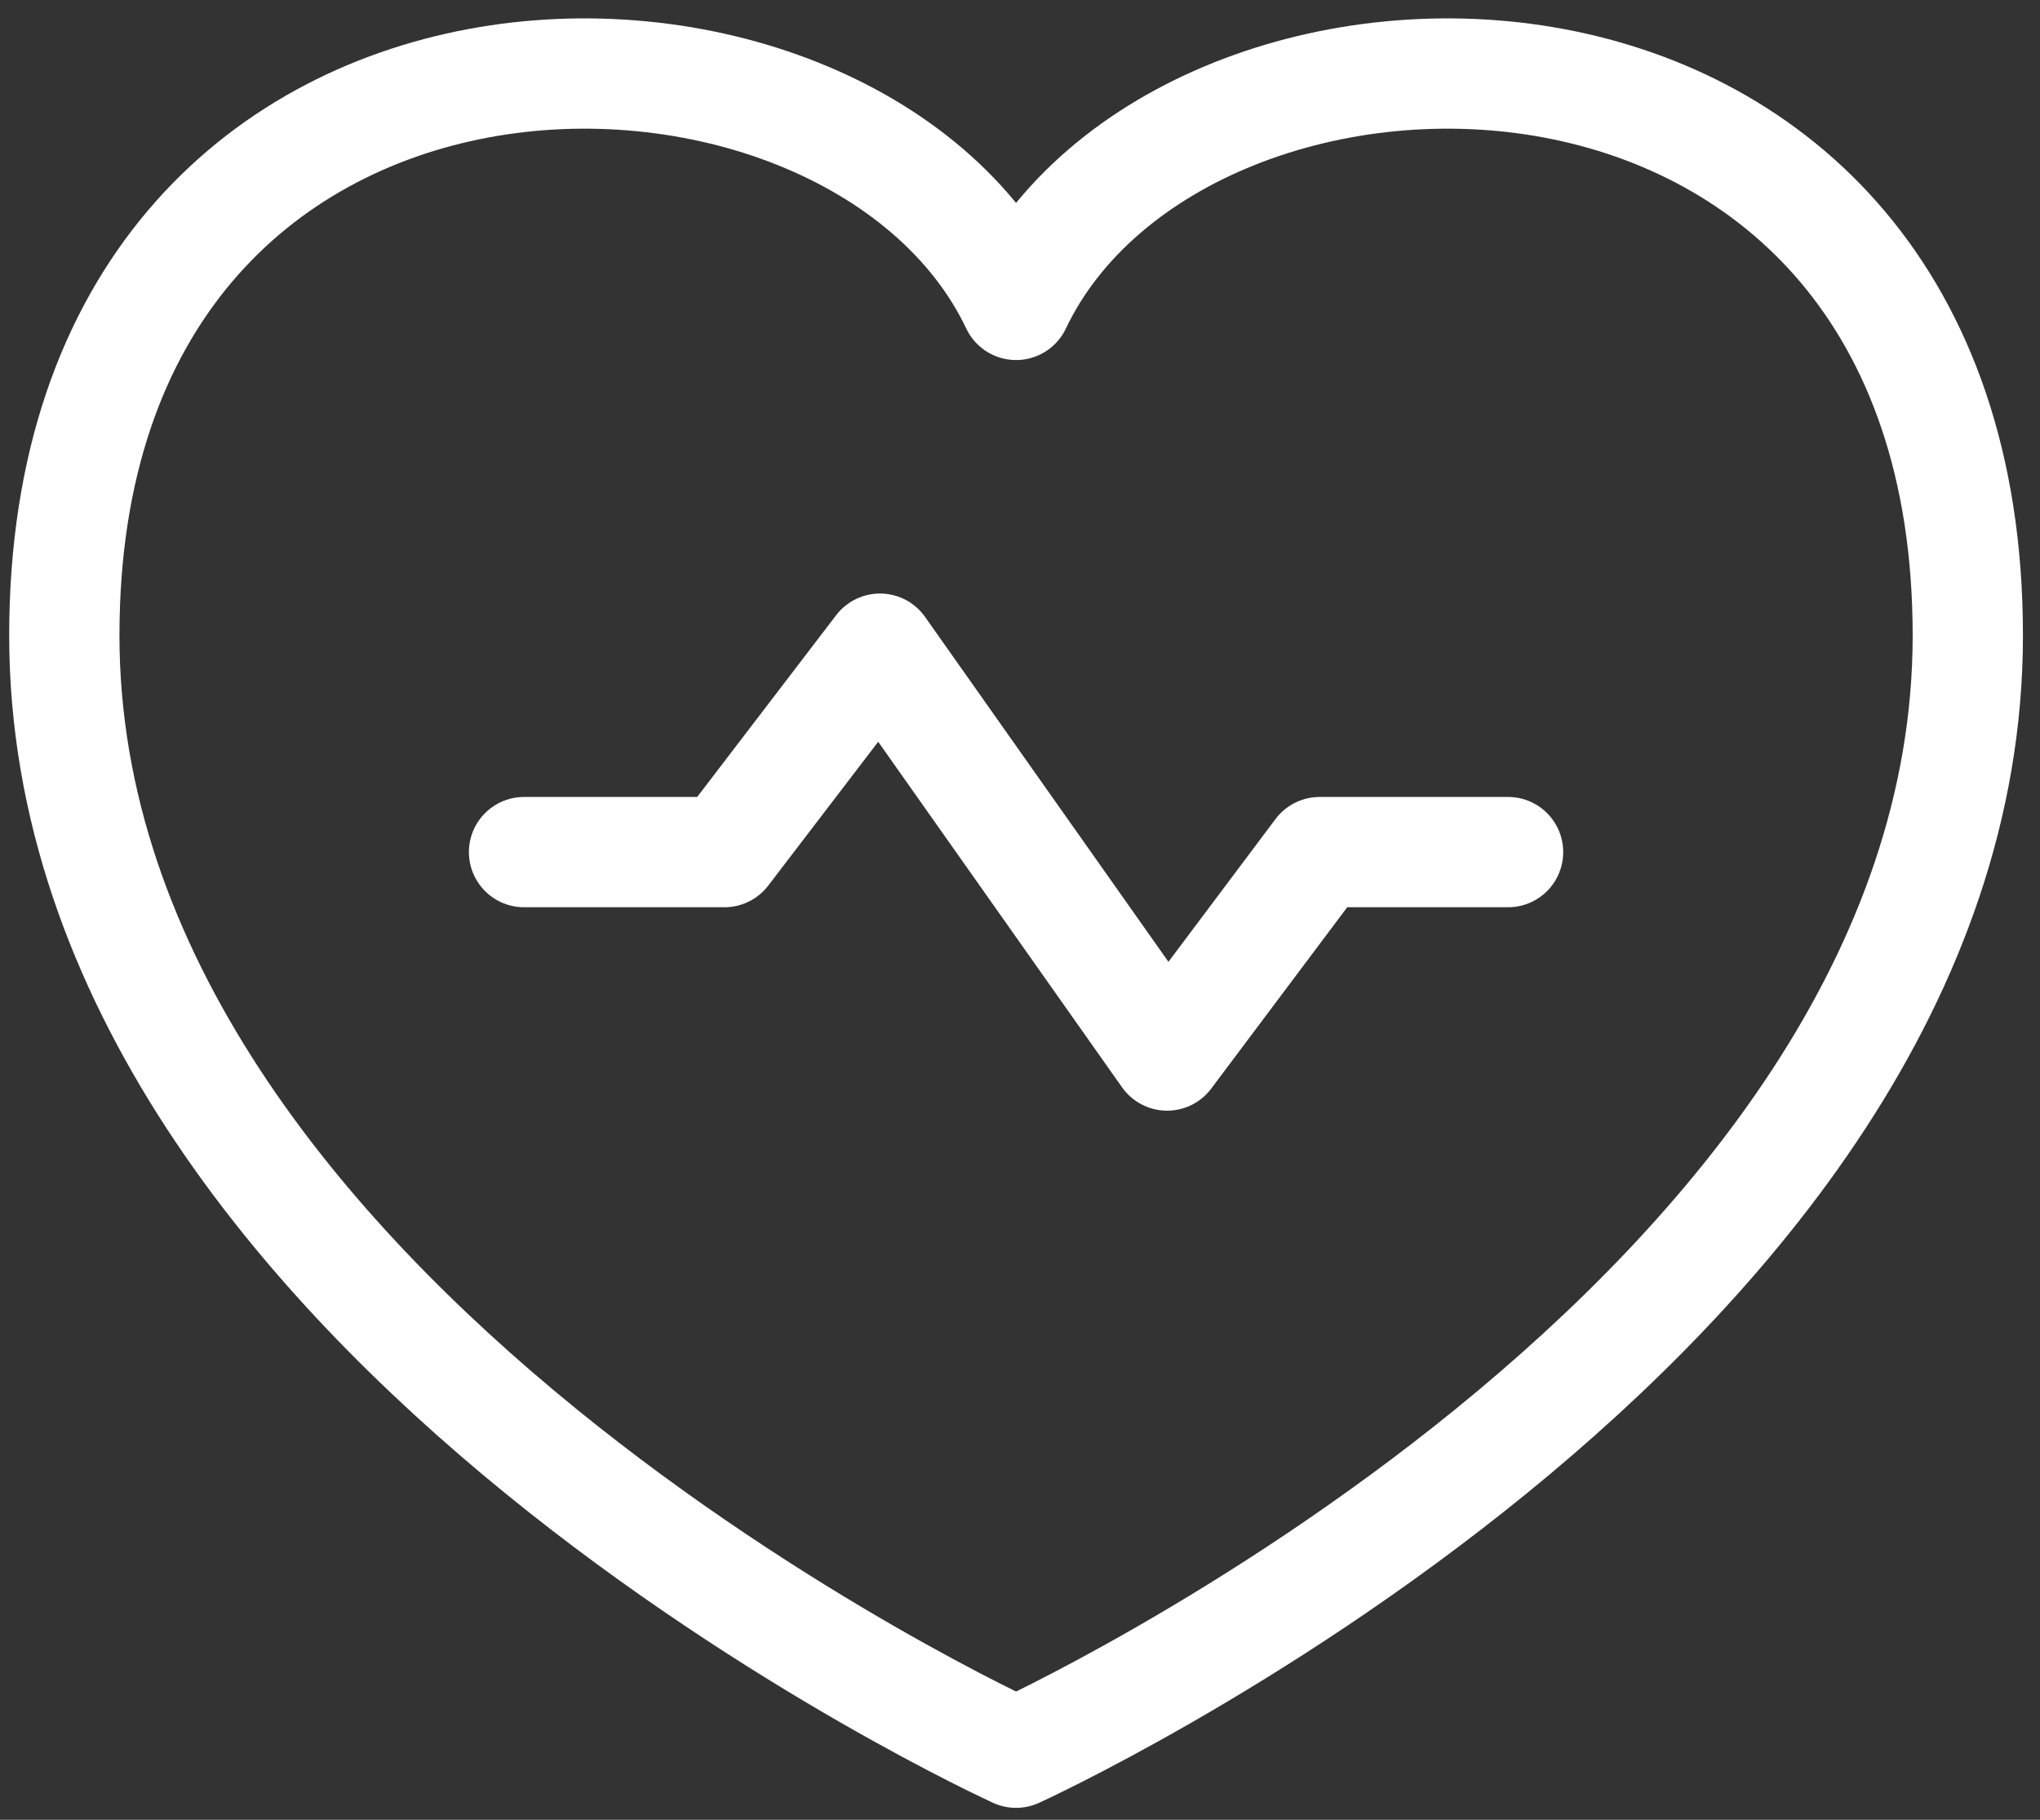 <?xml version="1.0" encoding="UTF-8"?>
<svg width="111px" height="99px" viewBox="0 0 111 99" version="1.1" xmlns="http://www.w3.org/2000/svg" xmlns:xlink="http://www.w3.org/1999/xlink">
    <rect x="0" y="0" width="111" height="99" fill="#333333" stroke="none"/>
    <title>icon</title>
    <g id="Desktop" stroke="none" stroke-width="1" fill="none" fill-rule="evenodd" stroke-linecap="round" stroke-linejoin="round">
        <g id="1---Home" transform="translate(-535, -2104)" stroke="#FFFFFF" stroke-width="6">
            <g id="Categorias" transform="translate(404, 1928)">
                <g id="Promocao-Saude" transform="translate(0.5, 93)">
                    <g id="icon" transform="translate(134, 87)">
                        <path d="M51.786,12.587 C42.793,-6.329 0,-6.639 0,30.572 C0,67.784 51.786,91.351 51.786,91.351 C51.786,91.351 103.572,67.784 103.572,30.572 C103.572,-6.639 60.779,-6.329 51.786,12.587 Z" id="Stroke-1"></path>
                        <polyline id="Stroke-3" points="25.014 42.356 35.918 42.356 44.381 31.289 60.004 53.423 68.304 42.356 78.557 42.356"></polyline>
                    </g>
                </g>
            </g>
        </g>
    </g>
</svg>